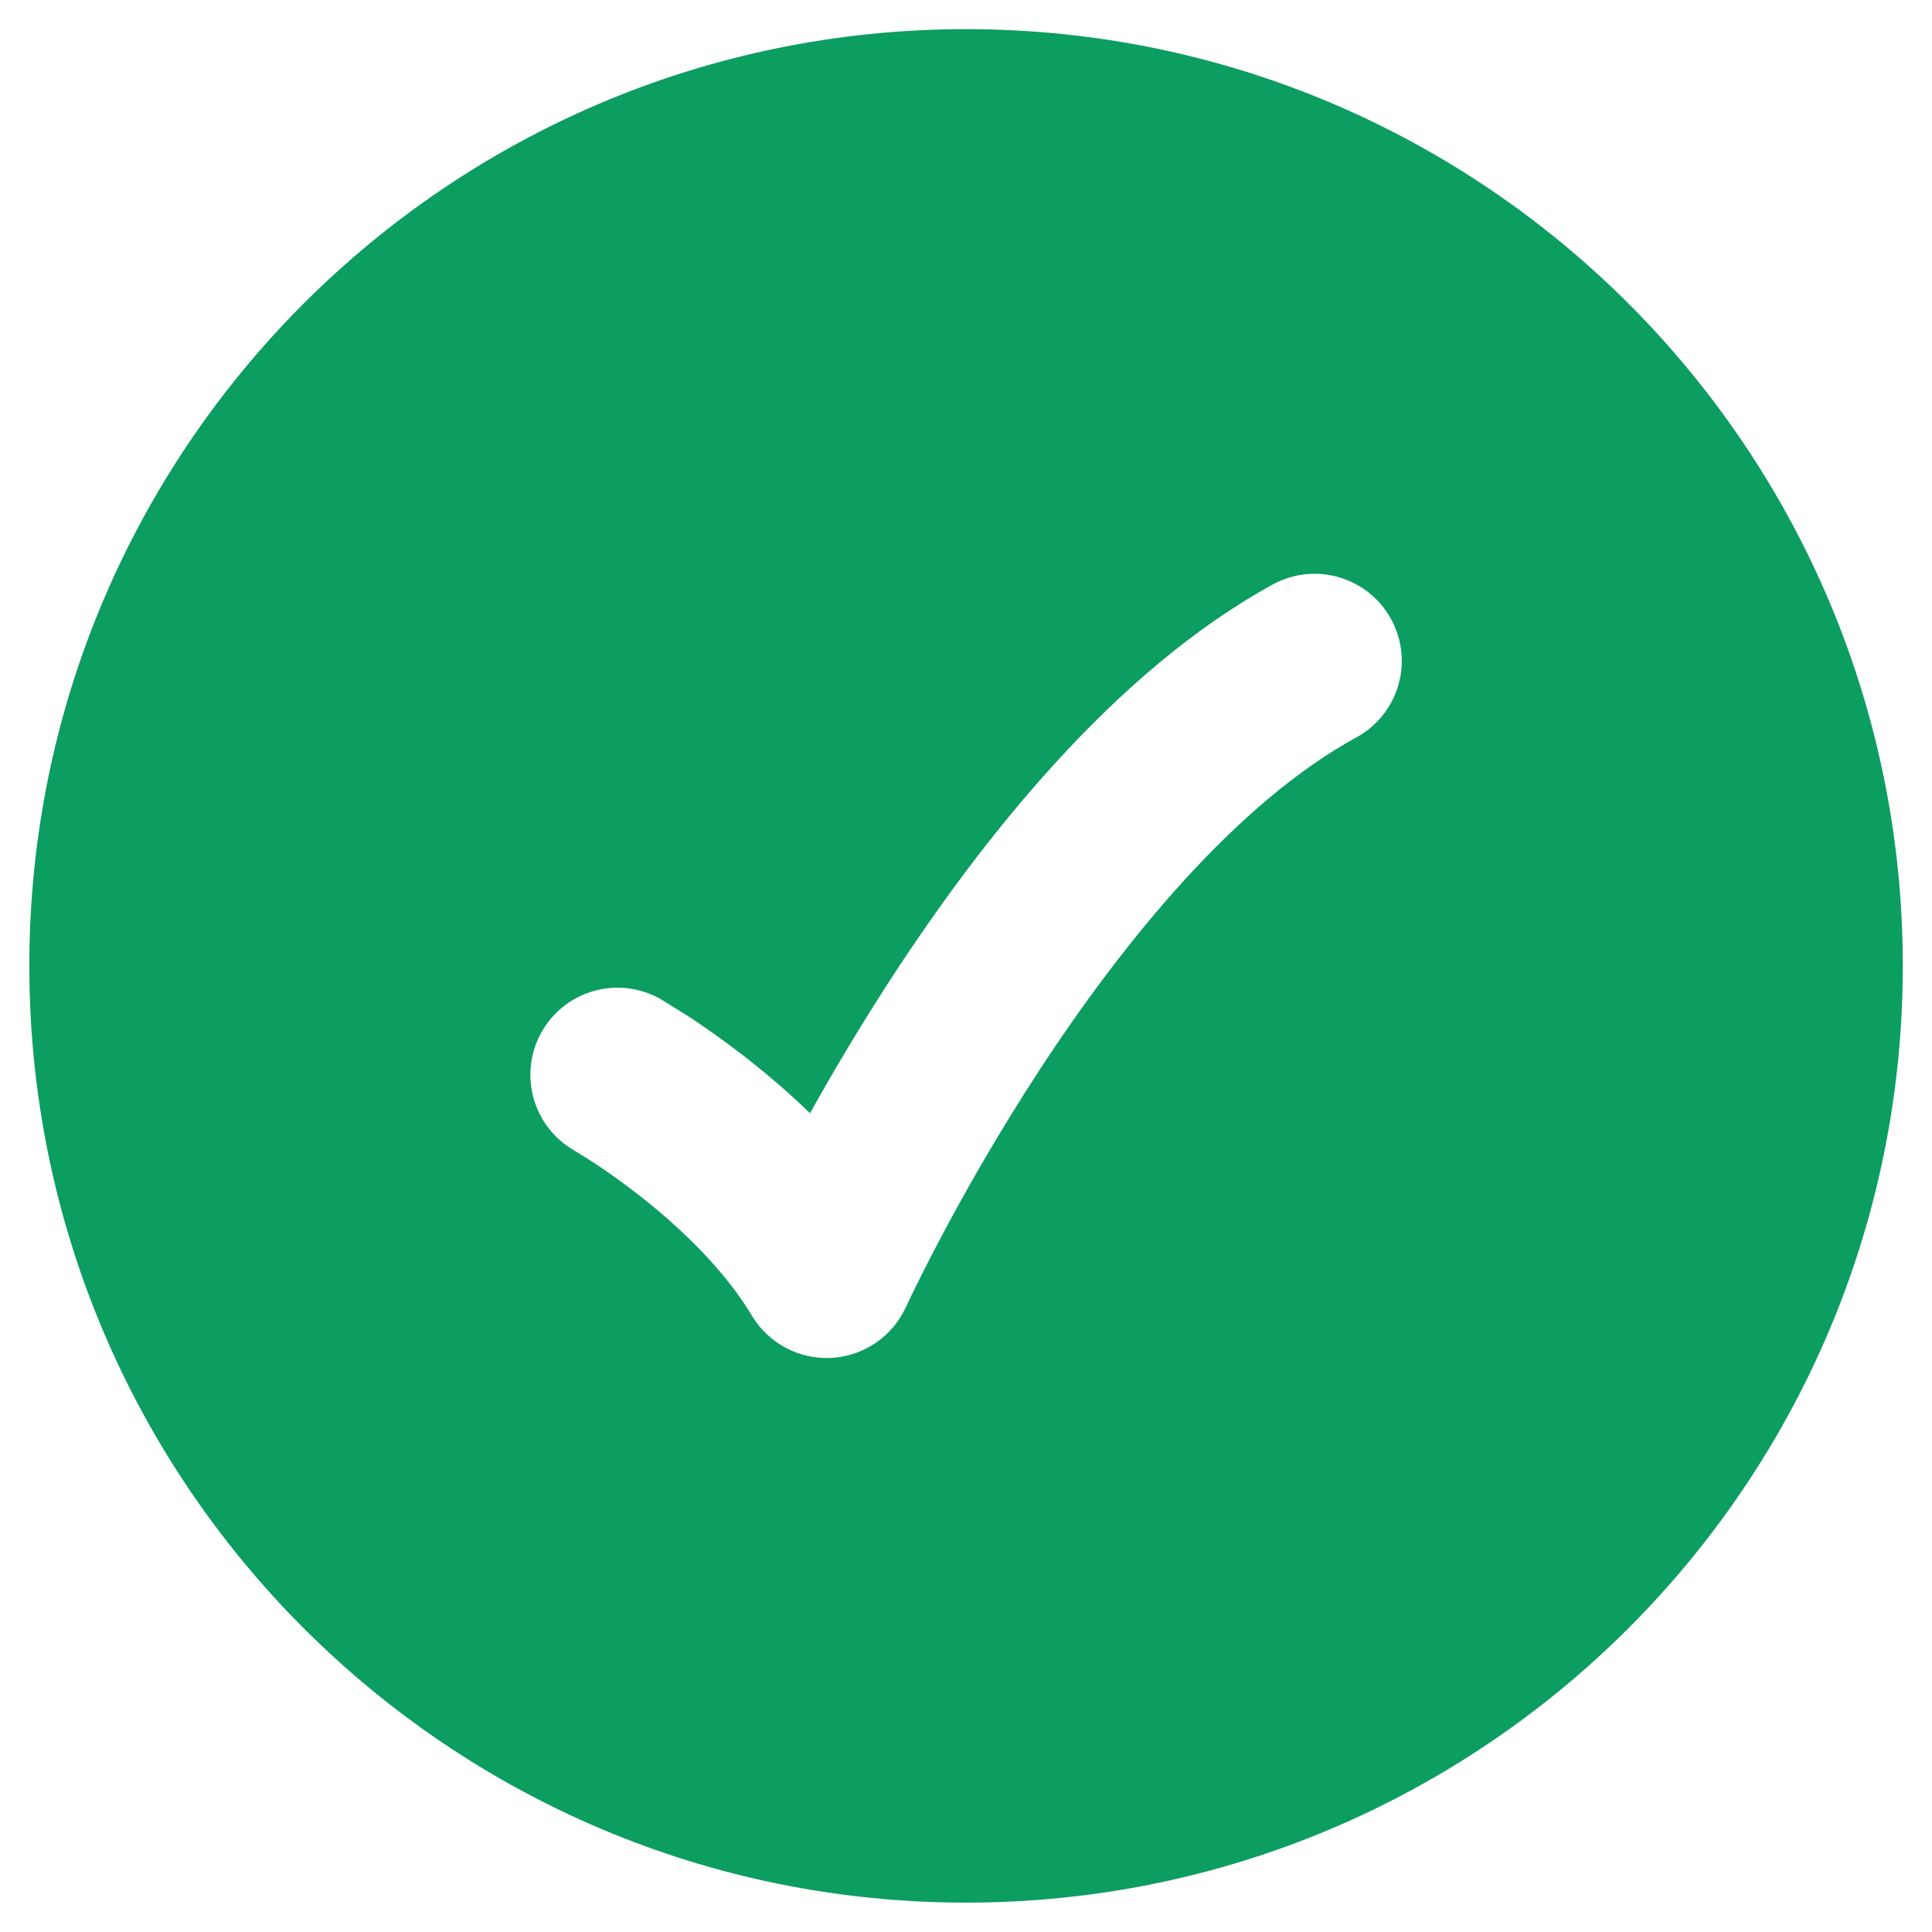 <svg width="44" height="44" viewBox="0 0 44 44" fill="none" xmlns="http://www.w3.org/2000/svg">
<path fill-rule="evenodd" clip-rule="evenodd" d="M22.001 43.331C10.219 43.331 0.668 33.779 0.668 21.997C0.668 10.215 10.219 0.664 22.001 0.664C33.783 0.664 43.335 10.215 43.335 21.997C43.335 33.779 33.783 43.331 22.001 43.331ZM30.892 16.793C31.853 16.267 32.207 15.061 31.681 14.1C31.155 13.138 29.949 12.785 28.988 13.311C25.358 15.296 22.358 19.126 20.34 22.215C19.595 23.357 18.957 24.438 18.448 25.353C17.973 24.892 17.502 24.492 17.081 24.159C16.529 23.723 16.034 23.38 15.672 23.143L15.047 22.755C14.095 22.212 12.883 22.543 12.34 23.495C11.797 24.447 12.128 25.659 13.08 26.202L13.497 26.463C13.781 26.648 14.178 26.924 14.619 27.272C15.527 27.99 16.507 28.931 17.123 29.962C17.502 30.595 18.2 30.965 18.936 30.925C19.672 30.884 20.325 30.439 20.631 29.768L20.826 29.361C20.961 29.086 21.162 28.685 21.424 28.19C21.949 27.198 22.712 25.842 23.663 24.385C25.615 21.397 28.17 18.281 30.892 16.793Z" fill="#0C9D61"/>
</svg>
